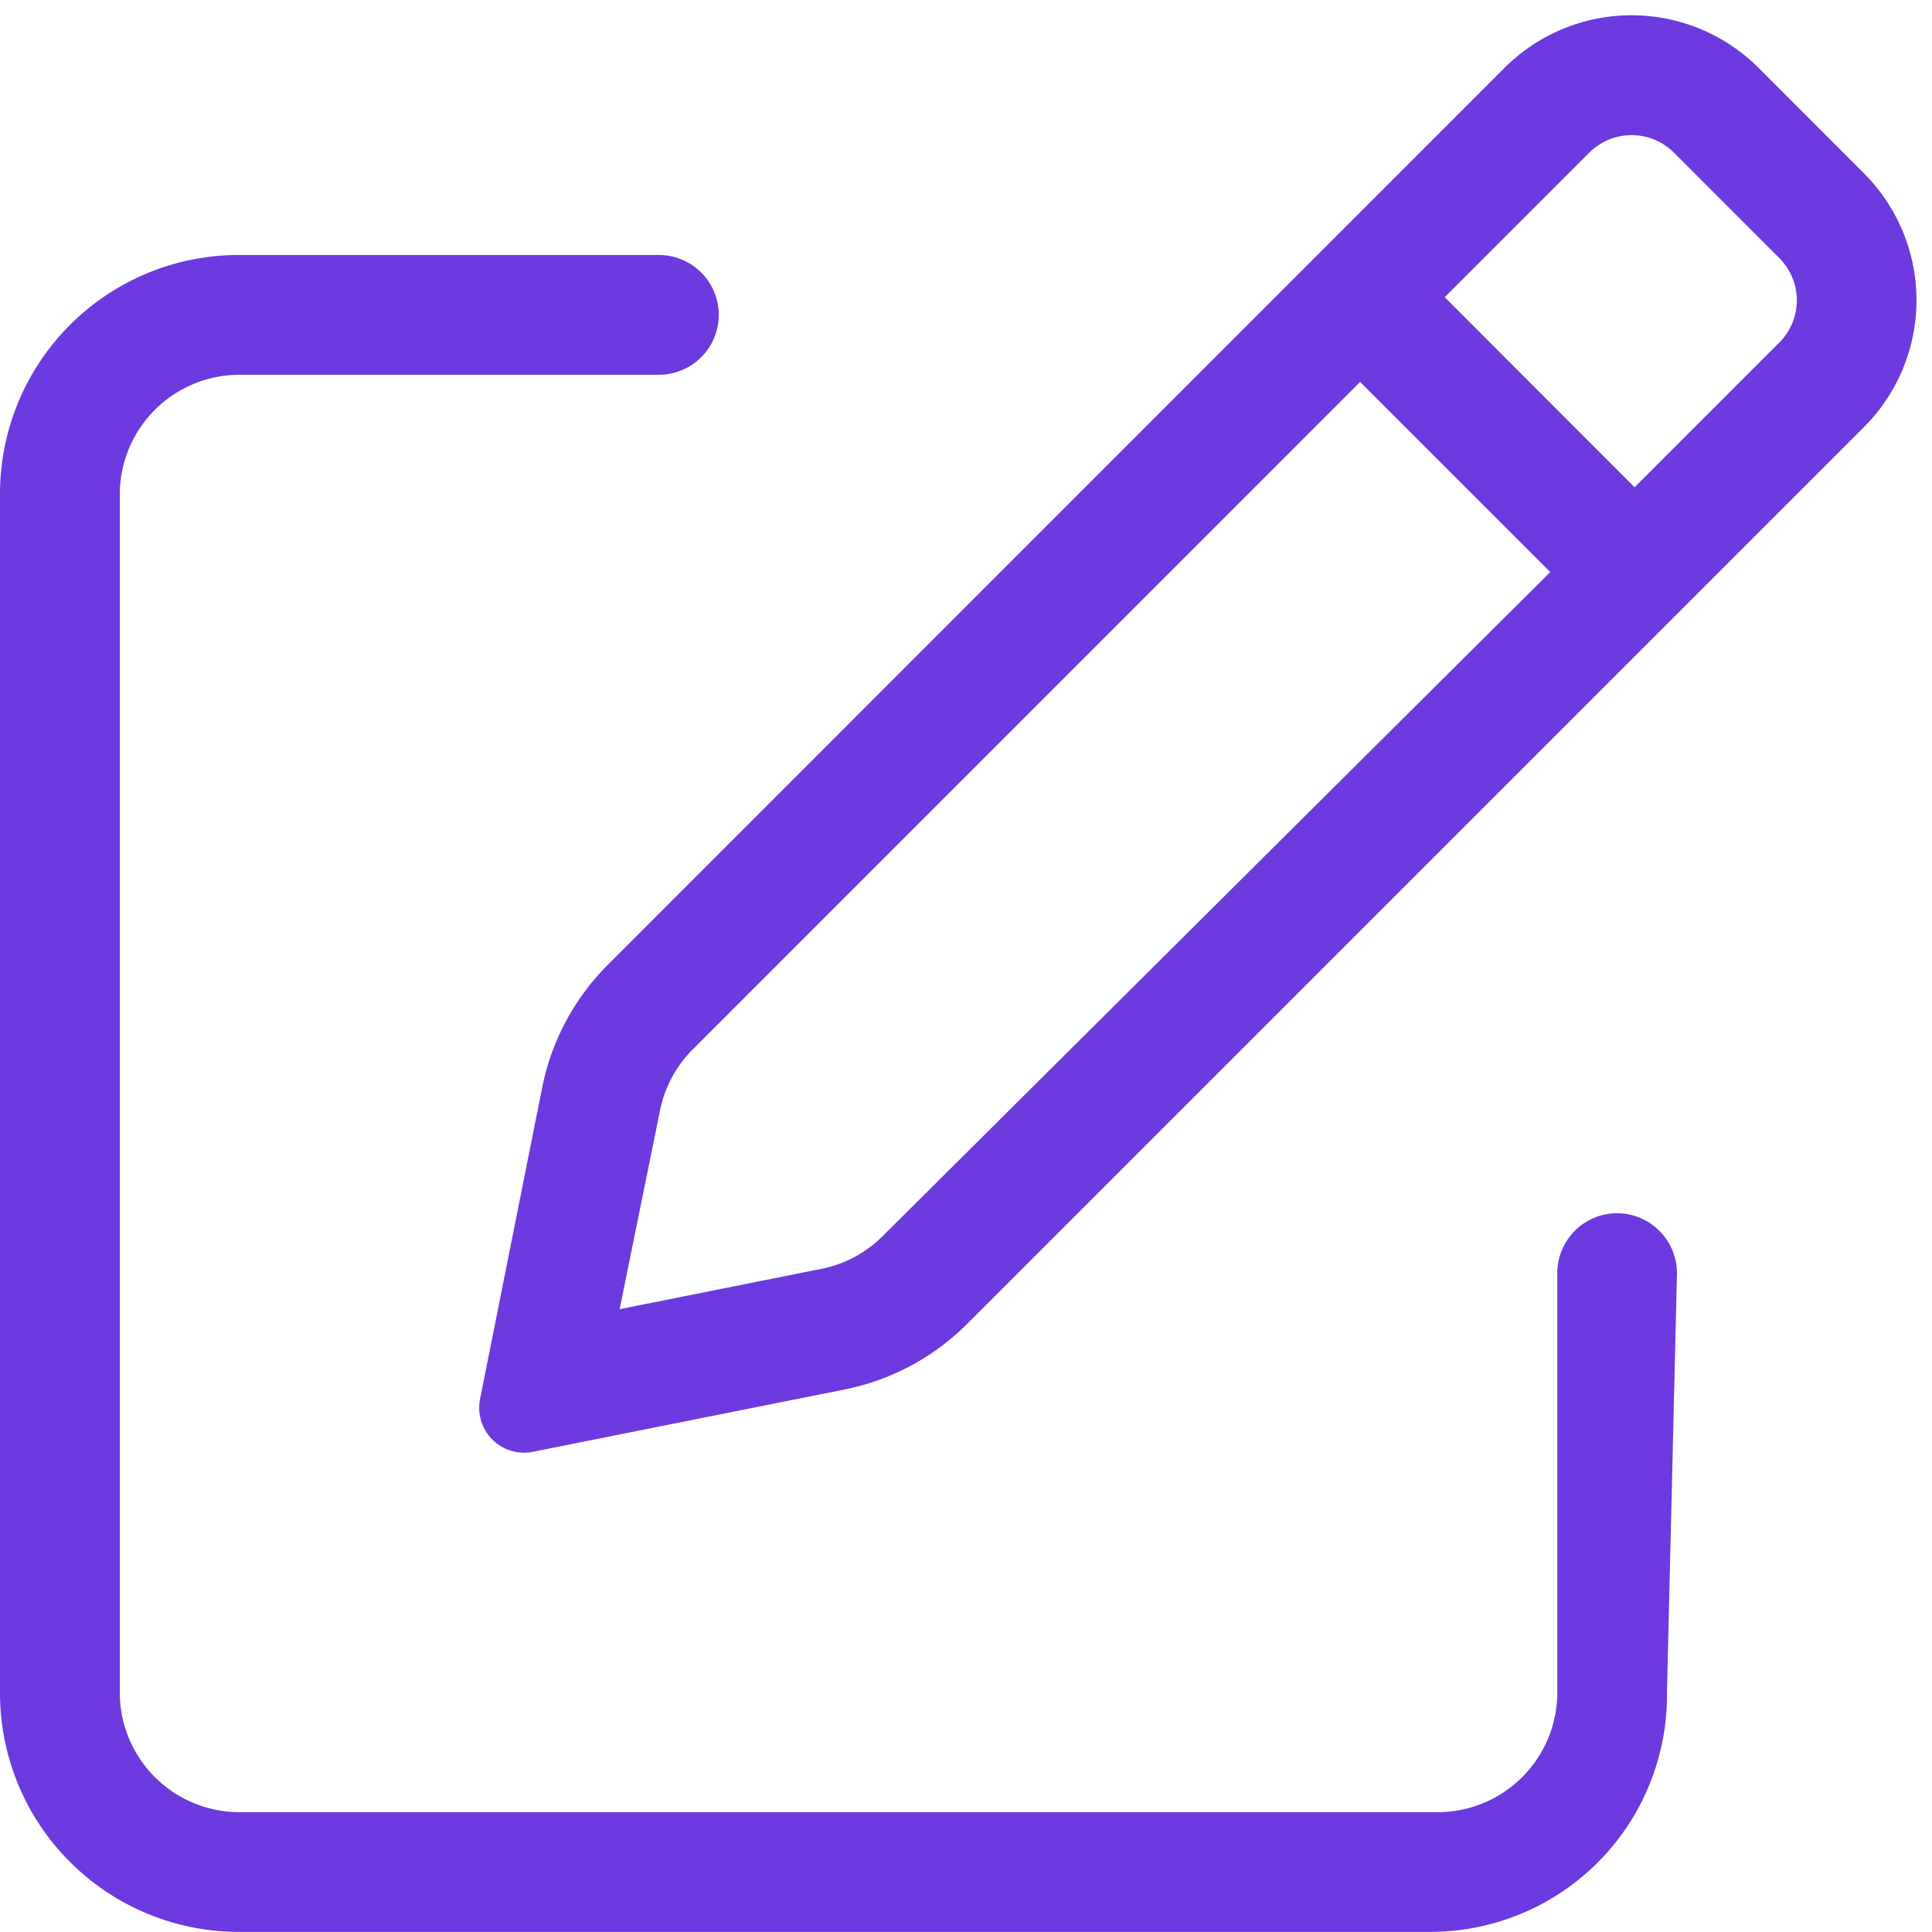 <?xml version="1.0" encoding="UTF-8"?>
<svg xmlns="http://www.w3.org/2000/svg" xmlns:xlink="http://www.w3.org/1999/xlink" width="50" height="50" viewBox="0 0 50 50">
  <defs>
    <clipPath id="clip-path">
      <rect id="Rectangle_3153" data-name="Rectangle 3153" width="50" height="50" transform="translate(0 -0.397)" fill="#6d3adf"></rect>
    </clipPath>
  </defs>
  <g id="Group_4495" data-name="Group 4495" transform="translate(0 0.396)" clip-path="url(#clip-path)">
    <path id="Path_2780" data-name="Path 2780" d="M41.853,30.993a1.55,1.55,0,0,0-1.55,1.55V43.394a3.1,3.1,0,0,1-3.1,3.1H6.2a3.1,3.1,0,0,1-3.1-3.1v-31a3.1,3.1,0,0,1,3.1-3.1H17.051a1.55,1.55,0,0,0,0-3.1H6.113A6.182,6.182,0,0,0,0,12.392v31a6.182,6.182,0,0,0,6.113,6.2H37.028a6.126,6.126,0,0,0,6.113-6.2L43.4,32.543A1.555,1.555,0,0,0,41.853,30.993ZM48.237,4.079,45.512,1.352a4.65,4.65,0,0,0-6.576,0L15.734,24.56a6.222,6.222,0,0,0-1.7,3.168L12.424,35.8a1.163,1.163,0,0,0,1.135,1.391,1.188,1.188,0,0,0,.232-.023l8.075-1.615a6.2,6.2,0,0,0,3.168-1.7l23.2-23.2A4.645,4.645,0,0,0,48.237,4.079ZM22.845,31.584a3.088,3.088,0,0,1-1.584.848l-5.225,1.045,1.044-5.138a3.09,3.09,0,0,1,.848-1.585L35.2,9.48,40.12,14.4Zm23.2-23.121-3.742,3.742L37.389,7.287,41.13,3.546a1.549,1.549,0,0,1,2.191,0l2.725,2.726a1.545,1.545,0,0,1,0,2.191Z" transform="translate(0 0.009)" fill="#6d3adf"></path>
  </g>
</svg>
